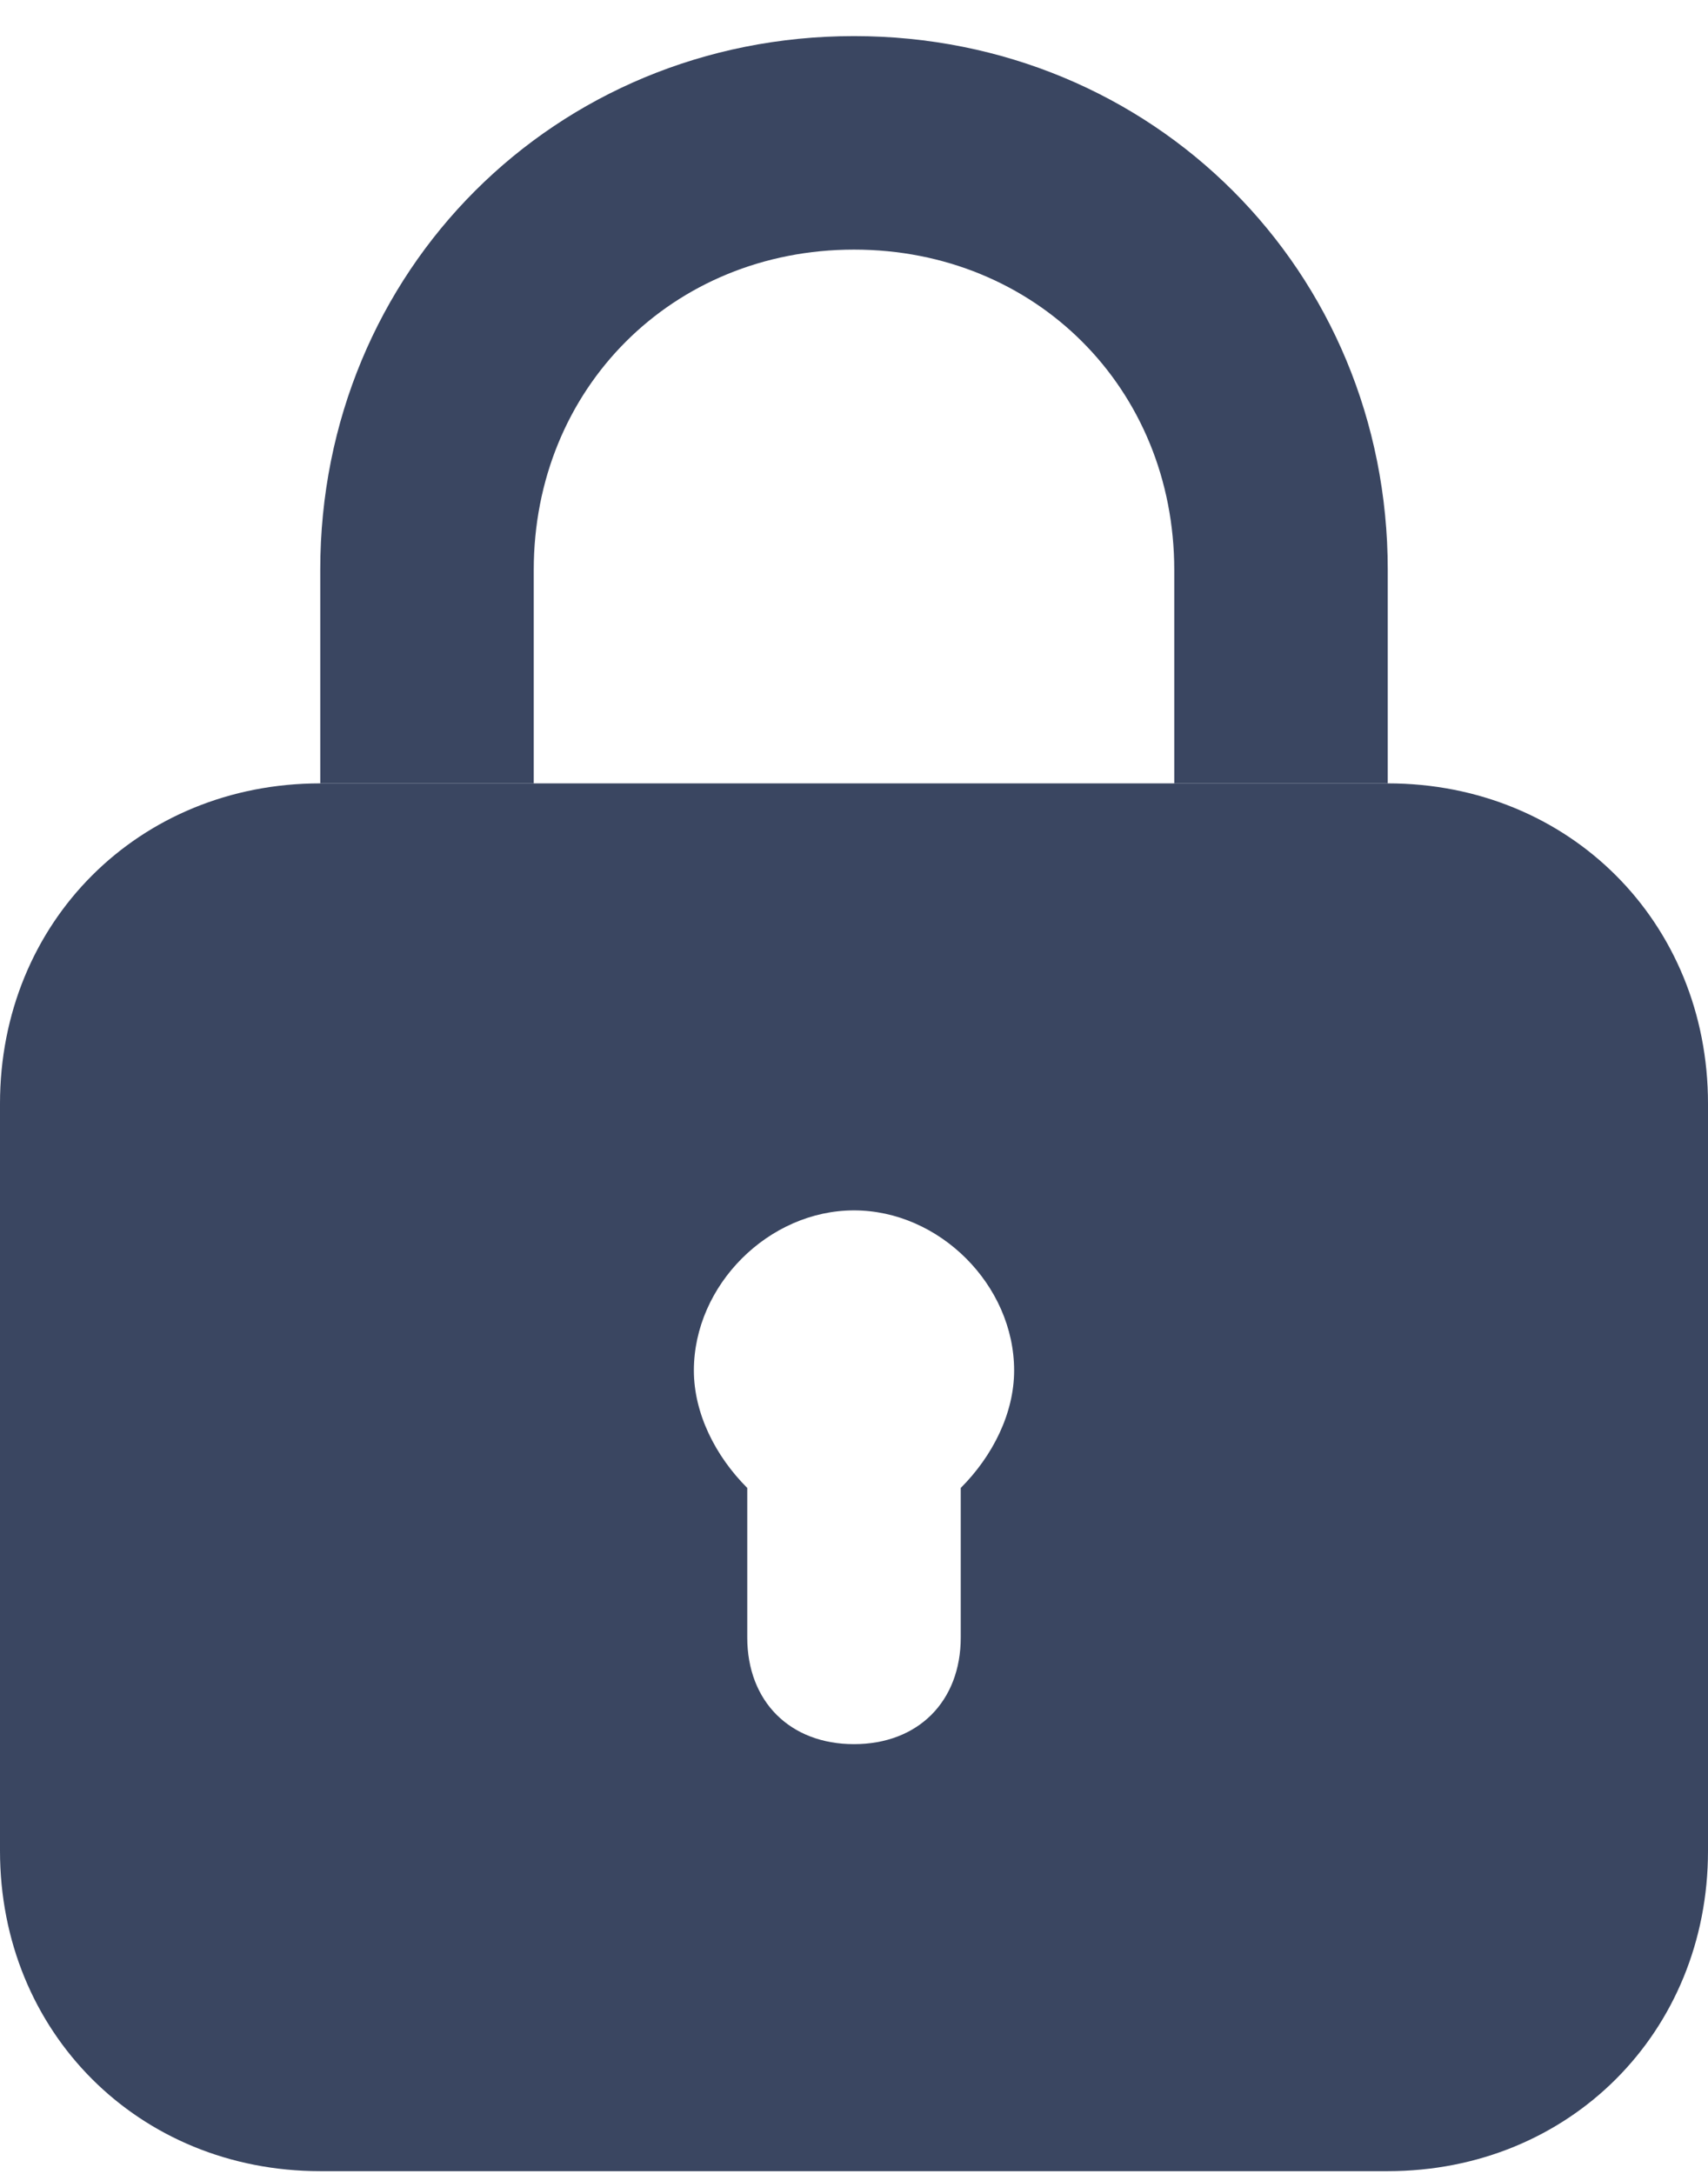 <svg width="44" height="56" viewBox="0 0 44 56" fill="none" xmlns="http://www.w3.org/2000/svg">
<path d="M13.75 14.68C13.75 10.005 17.325 6.43 22 6.43C26.675 6.43 30.25 10.005 30.25 14.68V20.18H35.75V14.68C35.75 6.98 29.7 0.93 22 0.93C14.3 0.93 8.25 6.98 8.25 14.68V20.18H13.75V14.68Z" fill="#3A4661"/>
<path d="M35.75 20.18H8.25C3.575 20.18 0 23.755 0 28.43V47.68C0 52.355 3.575 55.93 8.25 55.93H35.75C40.425 55.93 44 52.355 44 47.68V28.43C44 23.755 40.425 20.18 35.75 20.18ZM24.75 38.33V42.18C24.75 43.83 23.65 44.93 22 44.93C20.35 44.93 19.25 43.83 19.25 42.18V38.33C18.425 37.505 17.875 36.405 17.875 35.305C17.875 33.105 19.8 31.18 22 31.18C24.2 31.18 26.125 33.105 26.125 35.305C26.125 36.405 25.575 37.505 24.75 38.33Z" fill="#3A4661"/>
</svg>
